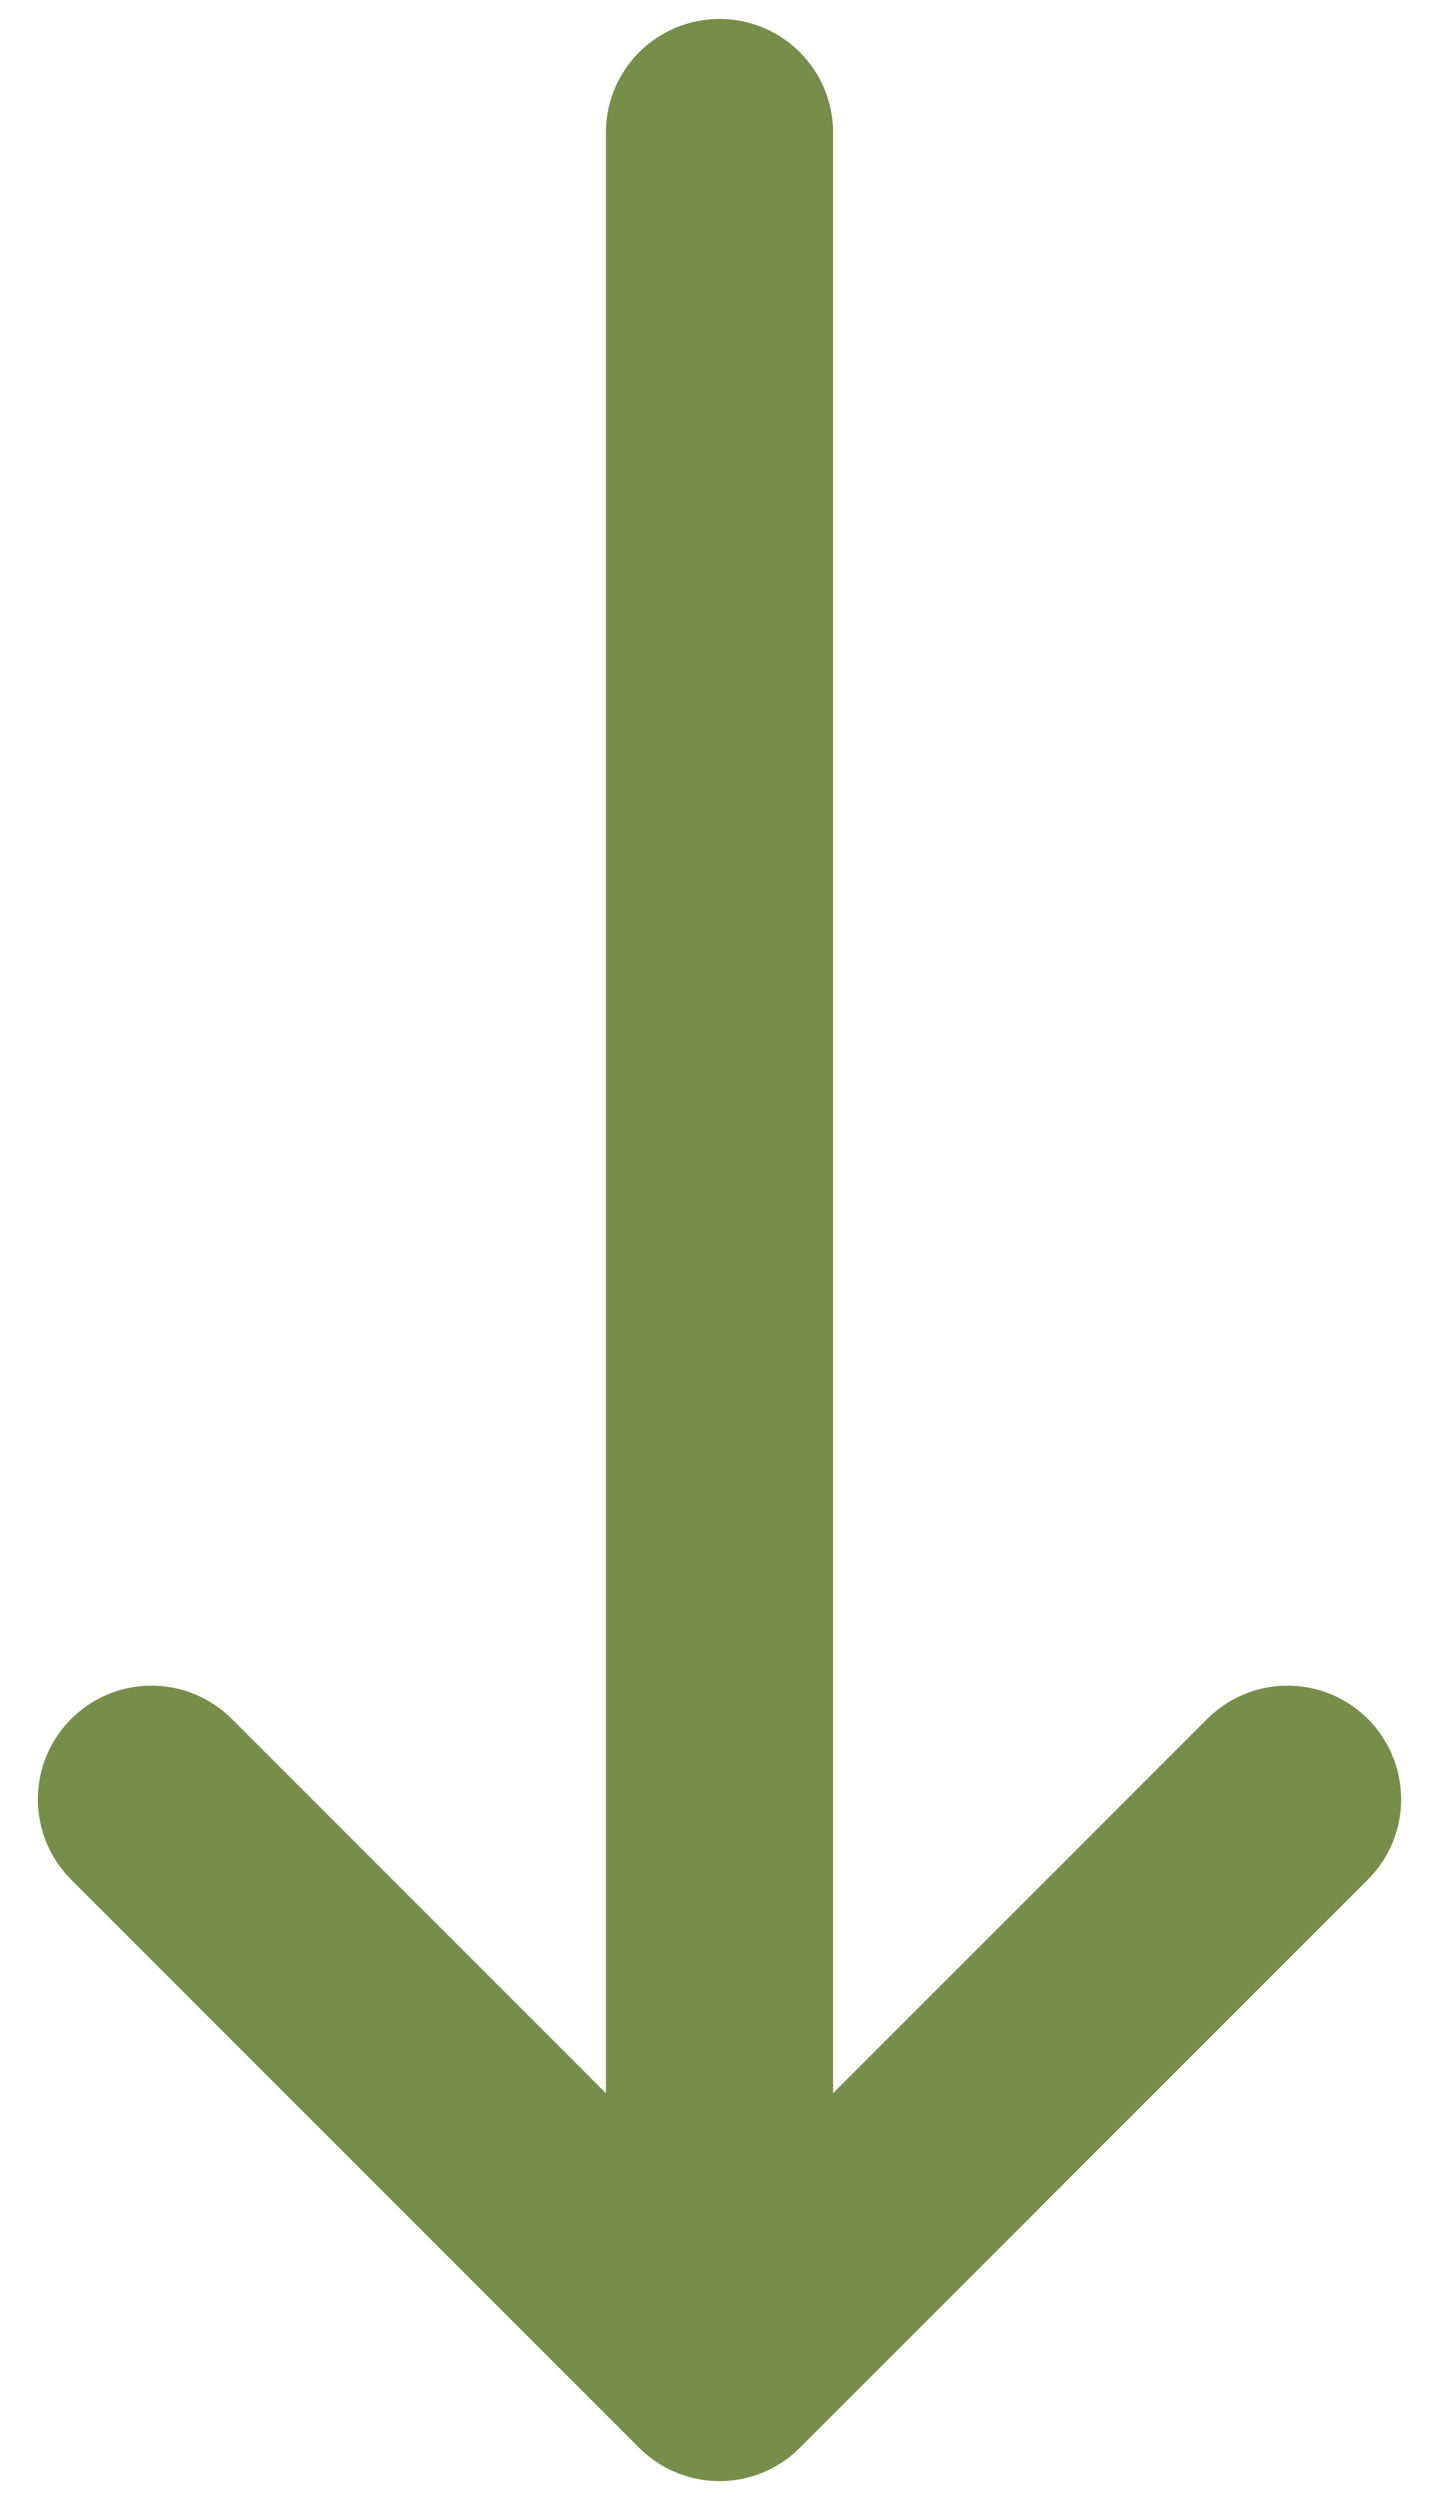 <svg xmlns="http://www.w3.org/2000/svg" width="19" height="33" viewBox="0 0 19 33" fill="none"><path d="M2 23.75L9.5 31.25M9.5 31.25L17 23.75M9.5 31.25V1.75" stroke="#768E49" stroke-width="3" stroke-linecap="round" stroke-linejoin="round"></path></svg>